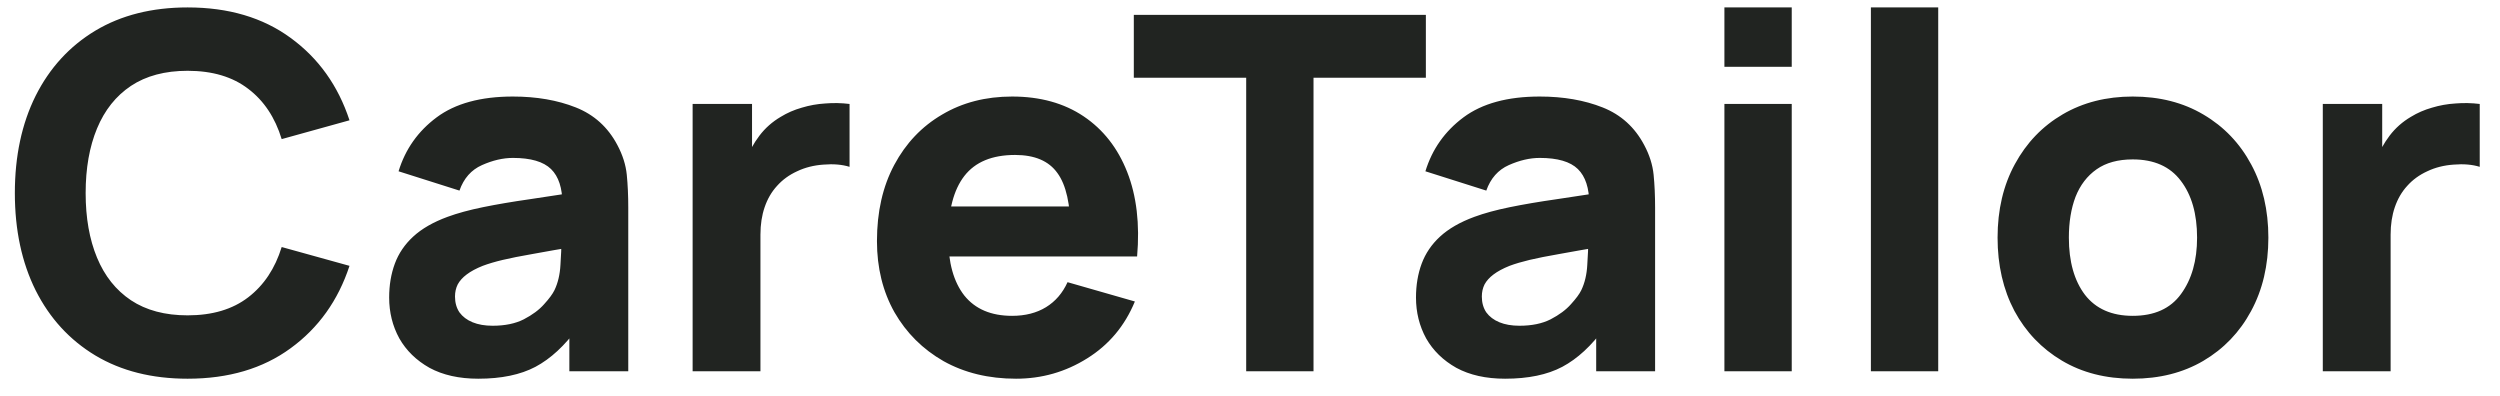 <svg width="101" height="16" viewBox="0 0 101 16" fill="none" xmlns="http://www.w3.org/2000/svg">
<path d="M7.58 15.3C6.14 15.3 4.897 14.987 3.85 14.36C2.81 13.733 2.007 12.857 1.44 11.73C0.88 10.603 0.6 9.293 0.6 7.8C0.6 6.307 0.88 4.997 1.44 3.87C2.007 2.743 2.81 1.867 3.85 1.24C4.897 0.613 6.14 0.3 7.58 0.3C9.233 0.3 10.62 0.71 11.74 1.53C12.867 2.35 13.66 3.46 14.12 4.86L11.38 5.62C11.113 4.747 10.663 4.07 10.03 3.59C9.397 3.103 8.58 2.86 7.58 2.86C6.667 2.86 5.903 3.063 5.29 3.47C4.683 3.877 4.227 4.45 3.92 5.19C3.613 5.93 3.46 6.8 3.46 7.8C3.46 8.8 3.613 9.67 3.92 10.41C4.227 11.15 4.683 11.723 5.29 12.13C5.903 12.537 6.667 12.74 7.58 12.74C8.58 12.74 9.397 12.497 10.03 12.01C10.663 11.523 11.113 10.847 11.38 9.98L14.12 10.74C13.66 12.14 12.867 13.25 11.74 14.07C10.62 14.89 9.233 15.3 7.58 15.3ZM19.322 15.3C18.549 15.3 17.892 15.153 17.352 14.86C16.819 14.56 16.412 14.163 16.132 13.67C15.858 13.17 15.722 12.62 15.722 12.02C15.722 11.52 15.799 11.063 15.952 10.65C16.105 10.237 16.352 9.873 16.692 9.56C17.038 9.24 17.502 8.973 18.082 8.76C18.482 8.613 18.959 8.483 19.512 8.37C20.065 8.257 20.692 8.15 21.392 8.05C22.092 7.943 22.862 7.827 23.702 7.7L22.722 8.24C22.722 7.6 22.569 7.13 22.262 6.83C21.955 6.53 21.442 6.38 20.722 6.38C20.322 6.38 19.905 6.477 19.472 6.67C19.038 6.863 18.735 7.207 18.562 7.7L16.102 6.92C16.375 6.027 16.889 5.3 17.642 4.74C18.395 4.18 19.422 3.9 20.722 3.9C21.675 3.9 22.522 4.047 23.262 4.34C24.002 4.633 24.562 5.14 24.942 5.86C25.155 6.26 25.282 6.66 25.322 7.06C25.362 7.46 25.382 7.907 25.382 8.4V15H23.002V12.78L23.342 13.24C22.815 13.967 22.245 14.493 21.632 14.82C21.025 15.14 20.255 15.3 19.322 15.3ZM19.902 13.16C20.402 13.16 20.822 13.073 21.162 12.9C21.509 12.72 21.782 12.517 21.982 12.29C22.189 12.063 22.328 11.873 22.402 11.72C22.542 11.427 22.622 11.087 22.642 10.7C22.669 10.307 22.682 9.98 22.682 9.72L23.482 9.92C22.675 10.053 22.022 10.167 21.522 10.26C21.022 10.347 20.619 10.427 20.312 10.5C20.005 10.573 19.735 10.653 19.502 10.74C19.235 10.847 19.018 10.963 18.852 11.09C18.692 11.21 18.572 11.343 18.492 11.49C18.419 11.637 18.382 11.8 18.382 11.98C18.382 12.227 18.442 12.44 18.562 12.62C18.689 12.793 18.865 12.927 19.092 13.02C19.319 13.113 19.588 13.16 19.902 13.16ZM27.982 15V4.2H30.382V6.84L30.122 6.5C30.262 6.127 30.449 5.787 30.682 5.48C30.915 5.173 31.202 4.92 31.542 4.72C31.802 4.56 32.085 4.437 32.392 4.35C32.699 4.257 33.015 4.2 33.342 4.18C33.669 4.153 33.995 4.16 34.322 4.2V6.74C34.022 6.647 33.672 6.617 33.272 6.65C32.879 6.677 32.522 6.767 32.202 6.92C31.882 7.067 31.612 7.263 31.392 7.51C31.172 7.75 31.005 8.037 30.892 8.37C30.779 8.697 30.722 9.067 30.722 9.48V15H27.982ZM41.049 15.3C39.942 15.3 38.966 15.063 38.119 14.59C37.279 14.11 36.619 13.453 36.139 12.62C35.666 11.78 35.429 10.82 35.429 9.74C35.429 8.56 35.662 7.533 36.129 6.66C36.596 5.787 37.239 5.11 38.059 4.63C38.879 4.143 39.822 3.9 40.889 3.9C42.022 3.9 42.986 4.167 43.779 4.7C44.572 5.233 45.159 5.983 45.539 6.95C45.919 7.917 46.052 9.053 45.939 10.36H43.249V9.36C43.249 8.26 43.072 7.47 42.719 6.99C42.372 6.503 41.802 6.26 41.009 6.26C40.082 6.26 39.399 6.543 38.959 7.11C38.526 7.67 38.309 8.5 38.309 9.6C38.309 10.607 38.526 11.387 38.959 11.94C39.399 12.487 40.042 12.76 40.889 12.76C41.422 12.76 41.879 12.643 42.259 12.41C42.639 12.177 42.929 11.84 43.129 11.4L45.849 12.18C45.442 13.167 44.799 13.933 43.919 14.48C43.046 15.027 42.089 15.3 41.049 15.3ZM37.469 10.36V8.34H44.629V10.36H37.469ZM50.346 15V3.14H45.806V0.6H57.605V3.14H53.066V15H50.346ZM60.806 15.3C60.033 15.3 59.376 15.153 58.836 14.86C58.303 14.56 57.896 14.163 57.616 13.67C57.343 13.17 57.206 12.62 57.206 12.02C57.206 11.52 57.283 11.063 57.436 10.65C57.59 10.237 57.836 9.873 58.176 9.56C58.523 9.24 58.986 8.973 59.566 8.76C59.966 8.613 60.443 8.483 60.996 8.37C61.55 8.257 62.176 8.15 62.876 8.05C63.576 7.943 64.346 7.827 65.186 7.7L64.206 8.24C64.206 7.6 64.053 7.13 63.746 6.83C63.44 6.53 62.926 6.38 62.206 6.38C61.806 6.38 61.39 6.477 60.956 6.67C60.523 6.863 60.22 7.207 60.046 7.7L57.586 6.92C57.86 6.027 58.373 5.3 59.126 4.74C59.88 4.18 60.906 3.9 62.206 3.9C63.16 3.9 64.006 4.047 64.746 4.34C65.486 4.633 66.046 5.14 66.426 5.86C66.64 6.26 66.766 6.66 66.806 7.06C66.846 7.46 66.866 7.907 66.866 8.4V15H64.486V12.78L64.826 13.24C64.3 13.967 63.73 14.493 63.116 14.82C62.51 15.14 61.74 15.3 60.806 15.3ZM61.386 13.16C61.886 13.16 62.306 13.073 62.646 12.9C62.993 12.72 63.266 12.517 63.466 12.29C63.673 12.063 63.813 11.873 63.886 11.72C64.026 11.427 64.106 11.087 64.126 10.7C64.153 10.307 64.166 9.98 64.166 9.72L64.966 9.92C64.16 10.053 63.506 10.167 63.006 10.26C62.506 10.347 62.103 10.427 61.796 10.5C61.49 10.573 61.22 10.653 60.986 10.74C60.72 10.847 60.503 10.963 60.336 11.09C60.176 11.21 60.056 11.343 59.976 11.49C59.903 11.637 59.866 11.8 59.866 11.98C59.866 12.227 59.926 12.44 60.046 12.62C60.173 12.793 60.35 12.927 60.576 13.02C60.803 13.113 61.073 13.16 61.386 13.16ZM69.666 2.7V0.3H72.386V2.7H69.666ZM69.666 15V4.2H72.386V15H69.666ZM75.584 15V0.3H78.304V15H75.584ZM86.162 15.3C85.076 15.3 84.122 15.057 83.302 14.57C82.482 14.083 81.842 13.413 81.382 12.56C80.929 11.7 80.702 10.713 80.702 9.6C80.702 8.473 80.936 7.483 81.402 6.63C81.869 5.77 82.512 5.1 83.332 4.62C84.152 4.14 85.096 3.9 86.162 3.9C87.249 3.9 88.202 4.143 89.022 4.63C89.849 5.117 90.492 5.79 90.952 6.65C91.412 7.503 91.642 8.487 91.642 9.6C91.642 10.72 91.409 11.71 90.942 12.57C90.482 13.423 89.839 14.093 89.012 14.58C88.192 15.06 87.242 15.3 86.162 15.3ZM86.162 12.76C87.036 12.76 87.686 12.467 88.112 11.88C88.546 11.287 88.762 10.527 88.762 9.6C88.762 8.64 88.542 7.873 88.102 7.3C87.669 6.727 87.022 6.44 86.162 6.44C85.569 6.44 85.082 6.573 84.702 6.84C84.322 7.107 84.039 7.477 83.852 7.95C83.672 8.423 83.582 8.973 83.582 9.6C83.582 10.567 83.799 11.337 84.232 11.91C84.672 12.477 85.316 12.76 86.162 12.76ZM93.841 15V4.2H96.241V6.84L95.981 6.5C96.121 6.127 96.308 5.787 96.541 5.48C96.775 5.173 97.061 4.92 97.401 4.72C97.661 4.56 97.945 4.437 98.251 4.35C98.558 4.257 98.875 4.2 99.201 4.18C99.528 4.153 99.855 4.16 100.181 4.2V6.74C99.881 6.647 99.531 6.617 99.131 6.65C98.738 6.677 98.381 6.767 98.061 6.92C97.741 7.067 97.471 7.263 97.251 7.51C97.031 7.75 96.865 8.037 96.751 8.37C96.638 8.697 96.581 9.067 96.581 9.48V15H93.841Z" fill="#212421"/>
</svg>
